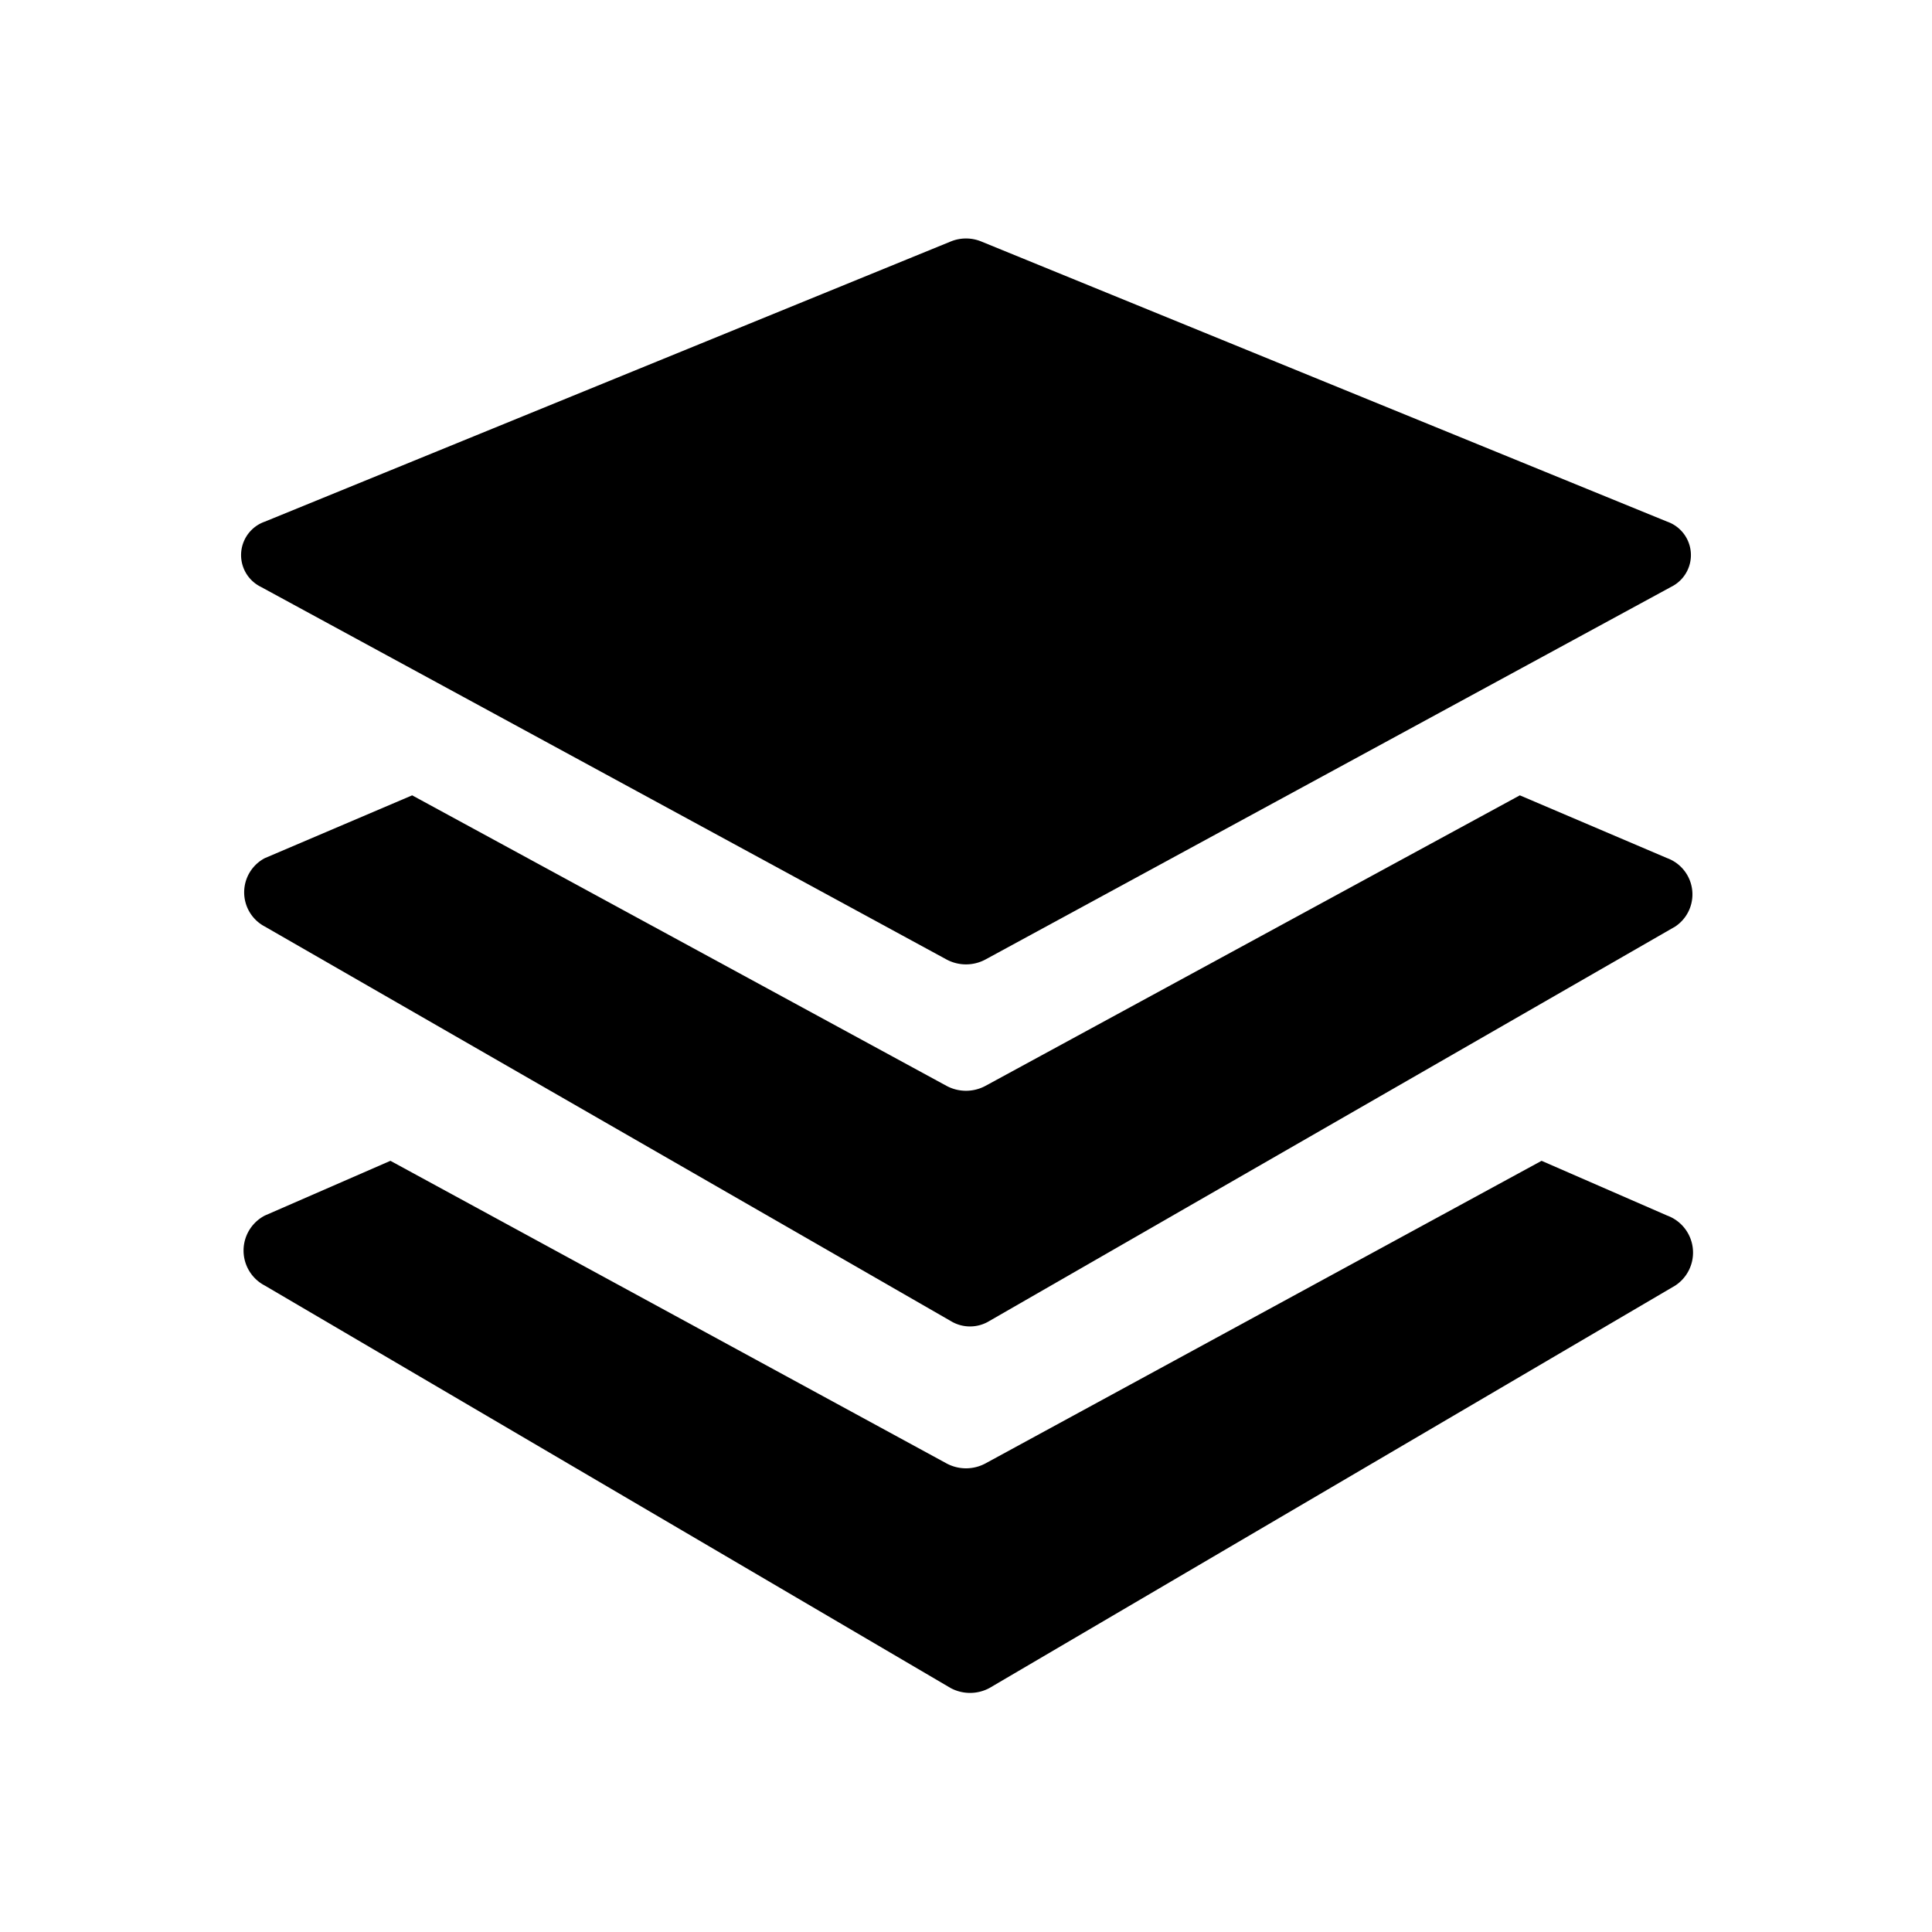 <?xml version="1.0" encoding="iso-8859-1"?>
<!-- Generator: www.svgicons.com -->
<svg xmlns="http://www.w3.org/2000/svg" width="800" height="800" viewBox="0 0 24 24">
<path fill="currentColor" d="m3.24 7.29l8.52 4.63a.51.51 0 0 0 .48 0l8.52-4.63a.44.44 0 0 0-.05-.81L12.19 3a.5.5 0 0 0-.38 0L3.29 6.48a.44.44 0 0 0-.05.81"/><path fill="currentColor" d="m20.71 10.66l-1.83-.78l-6.64 3.61a.51.51 0 0 1-.48 0L5.12 9.88l-1.83.78a.48.48 0 0 0 0 .85l8.52 4.9a.46.46 0 0 0 .48 0l8.52-4.9a.48.48 0 0 0-.1-.85"/><path fill="currentColor" d="m20.71 15.1l-1.56-.68l-6.91 3.76a.51.51 0 0 1-.48 0l-6.91-3.76l-1.56.68a.49.49 0 0 0 0 .87l8.52 5a.51.51 0 0 0 .48 0l8.52-5a.49.49 0 0 0-.1-.87"/>
</svg>